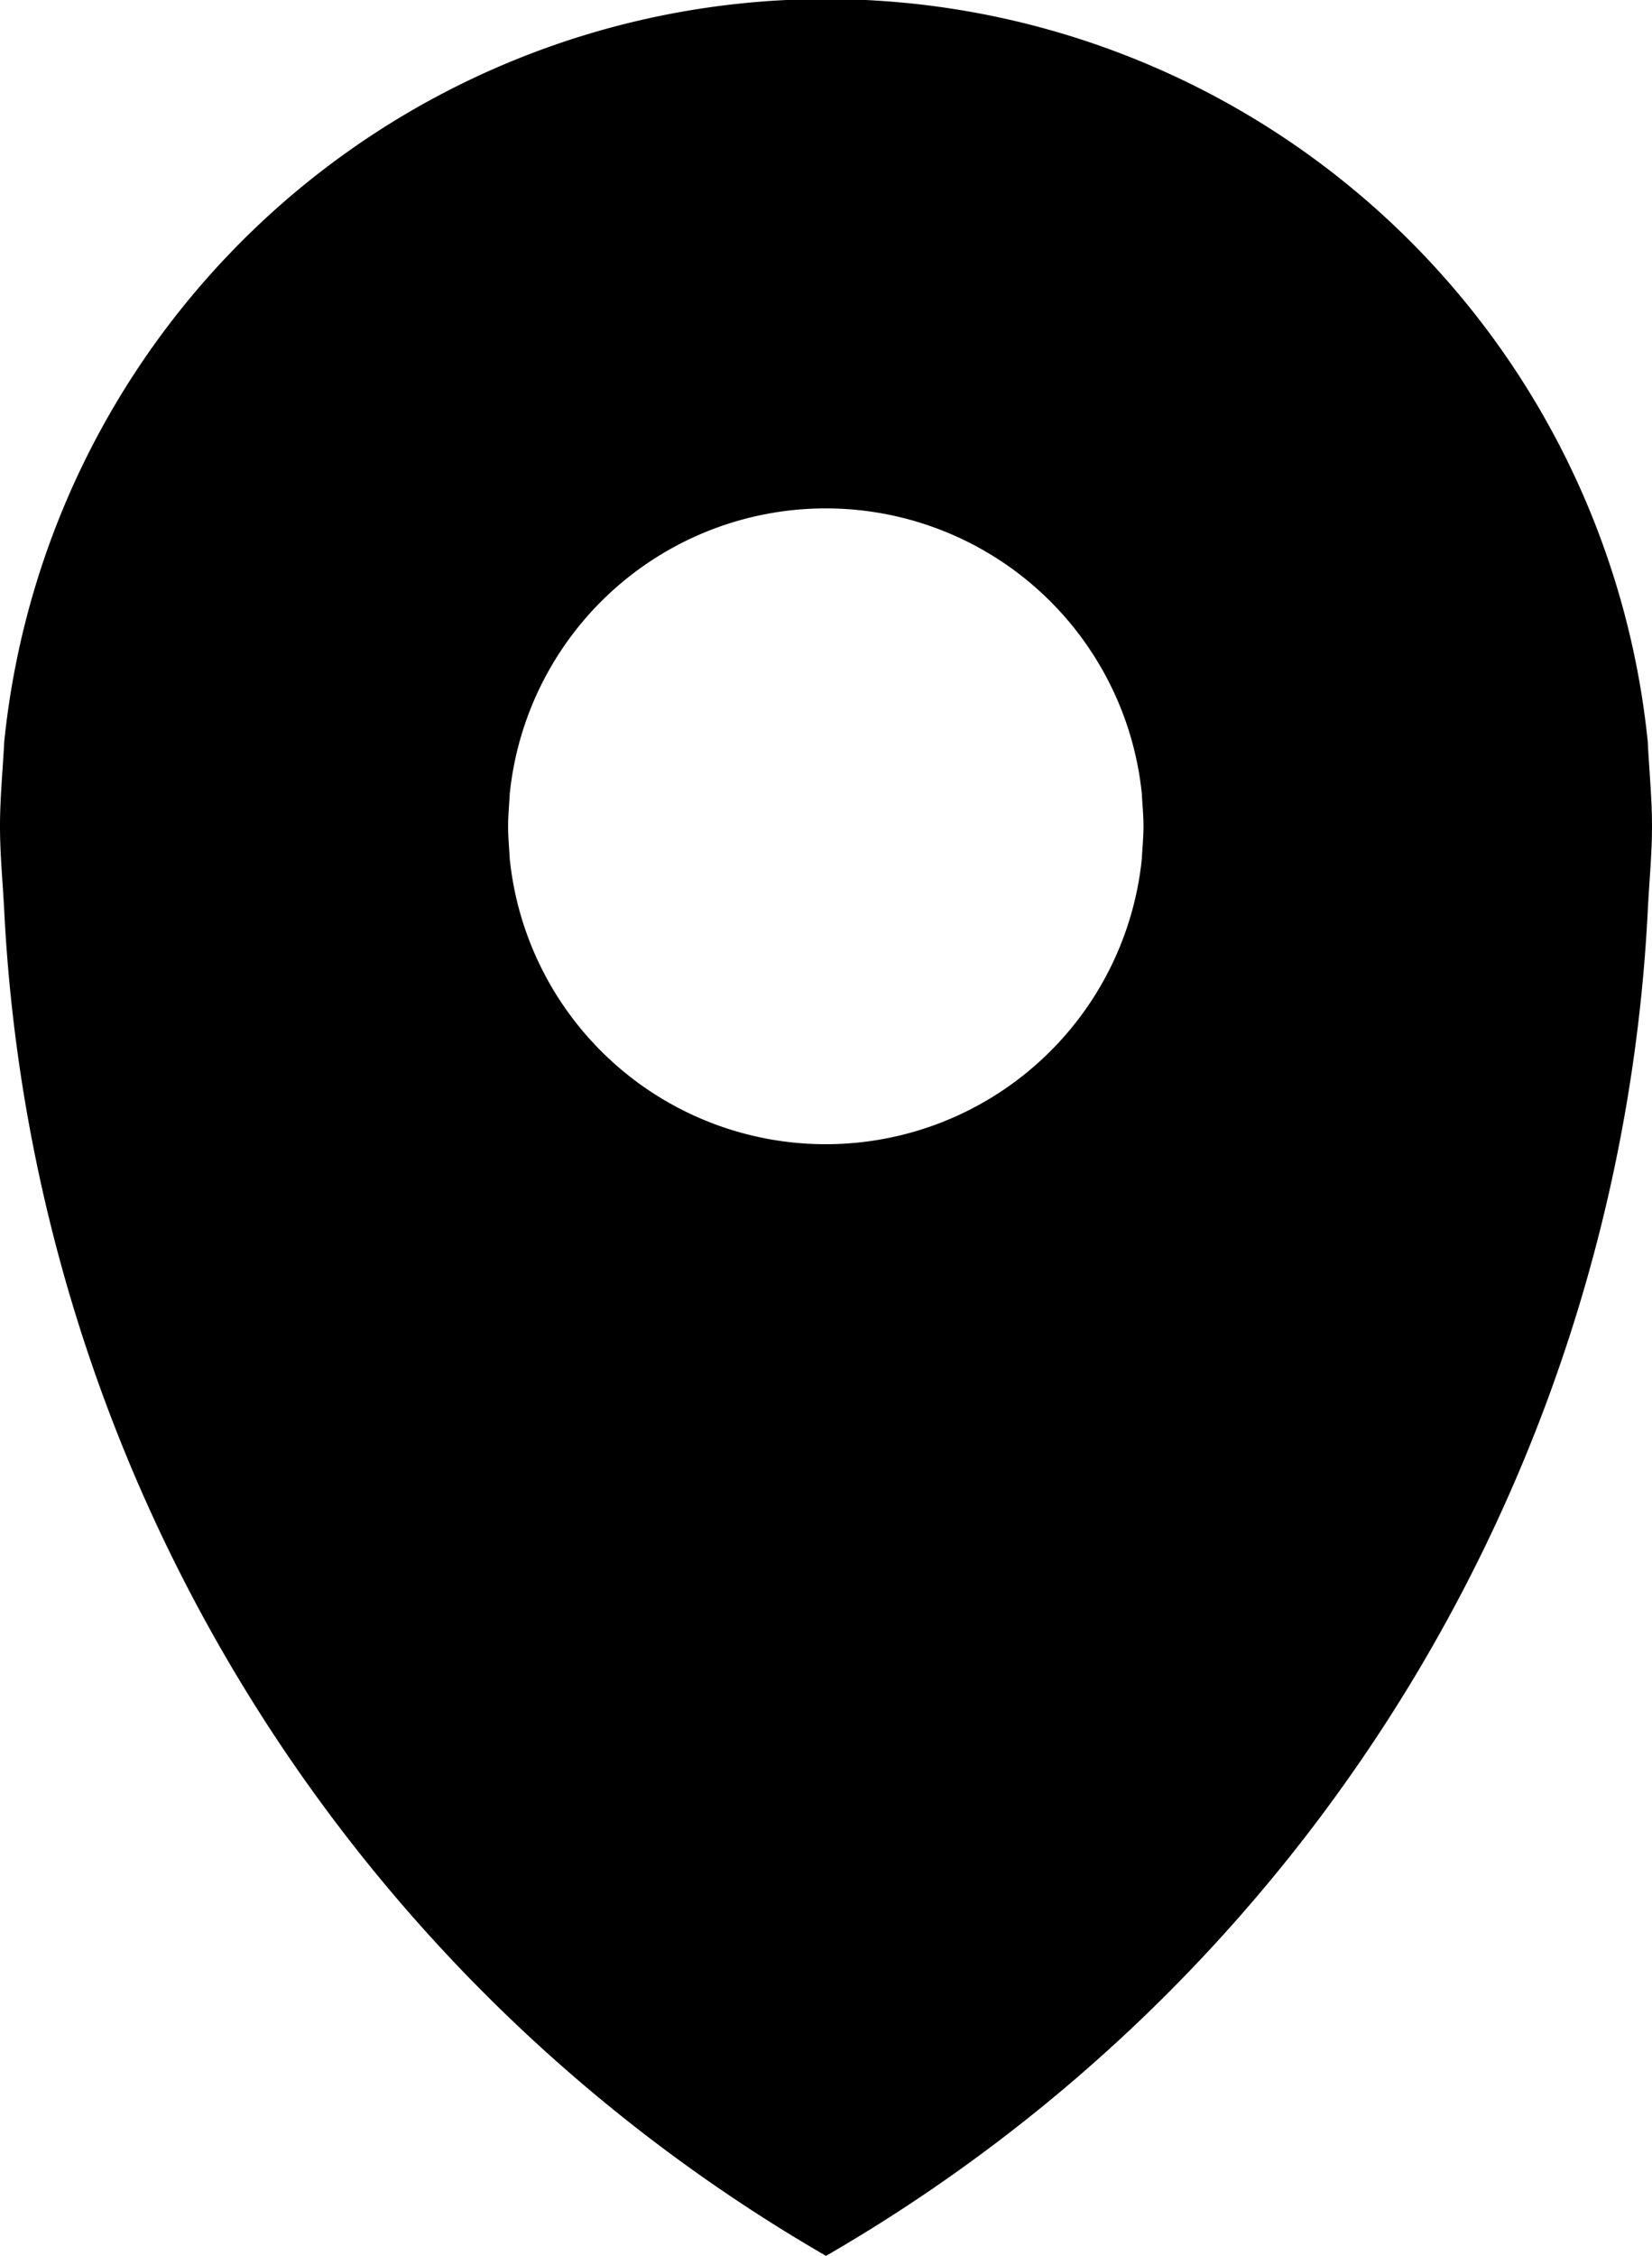 <svg xmlns="http://www.w3.org/2000/svg" xmlns:xlink="http://www.w3.org/1999/xlink" width="16" height="21.842" viewBox="0 0 16 21.842"><defs><style>.a{fill:none;}.b{clip-path:url(#a);}</style><clipPath id="a"><rect class="a" width="16" height="21.842"/></clipPath></defs><g class="b"><path d="M15.959,7.182a8,8,0,0,0-15.918,0C.027,7.455,0,7.724,0,8s.027.546.041.818A15.972,15.972,0,0,0,8,21.842,15.972,15.972,0,0,0,15.959,8.818C15.972,8.546,16,8.277,16,8s-.028-.545-.041-.818m-4.9,1.133a3.077,3.077,0,0,1-6.122,0c-.005-.1-.016-.208-.016-.315s.011-.209.016-.314a3.077,3.077,0,0,1,6.122,0c.005.105.016.208.016.314s-.011.21-.016.315" transform="translate(0 0)"/></g></svg>